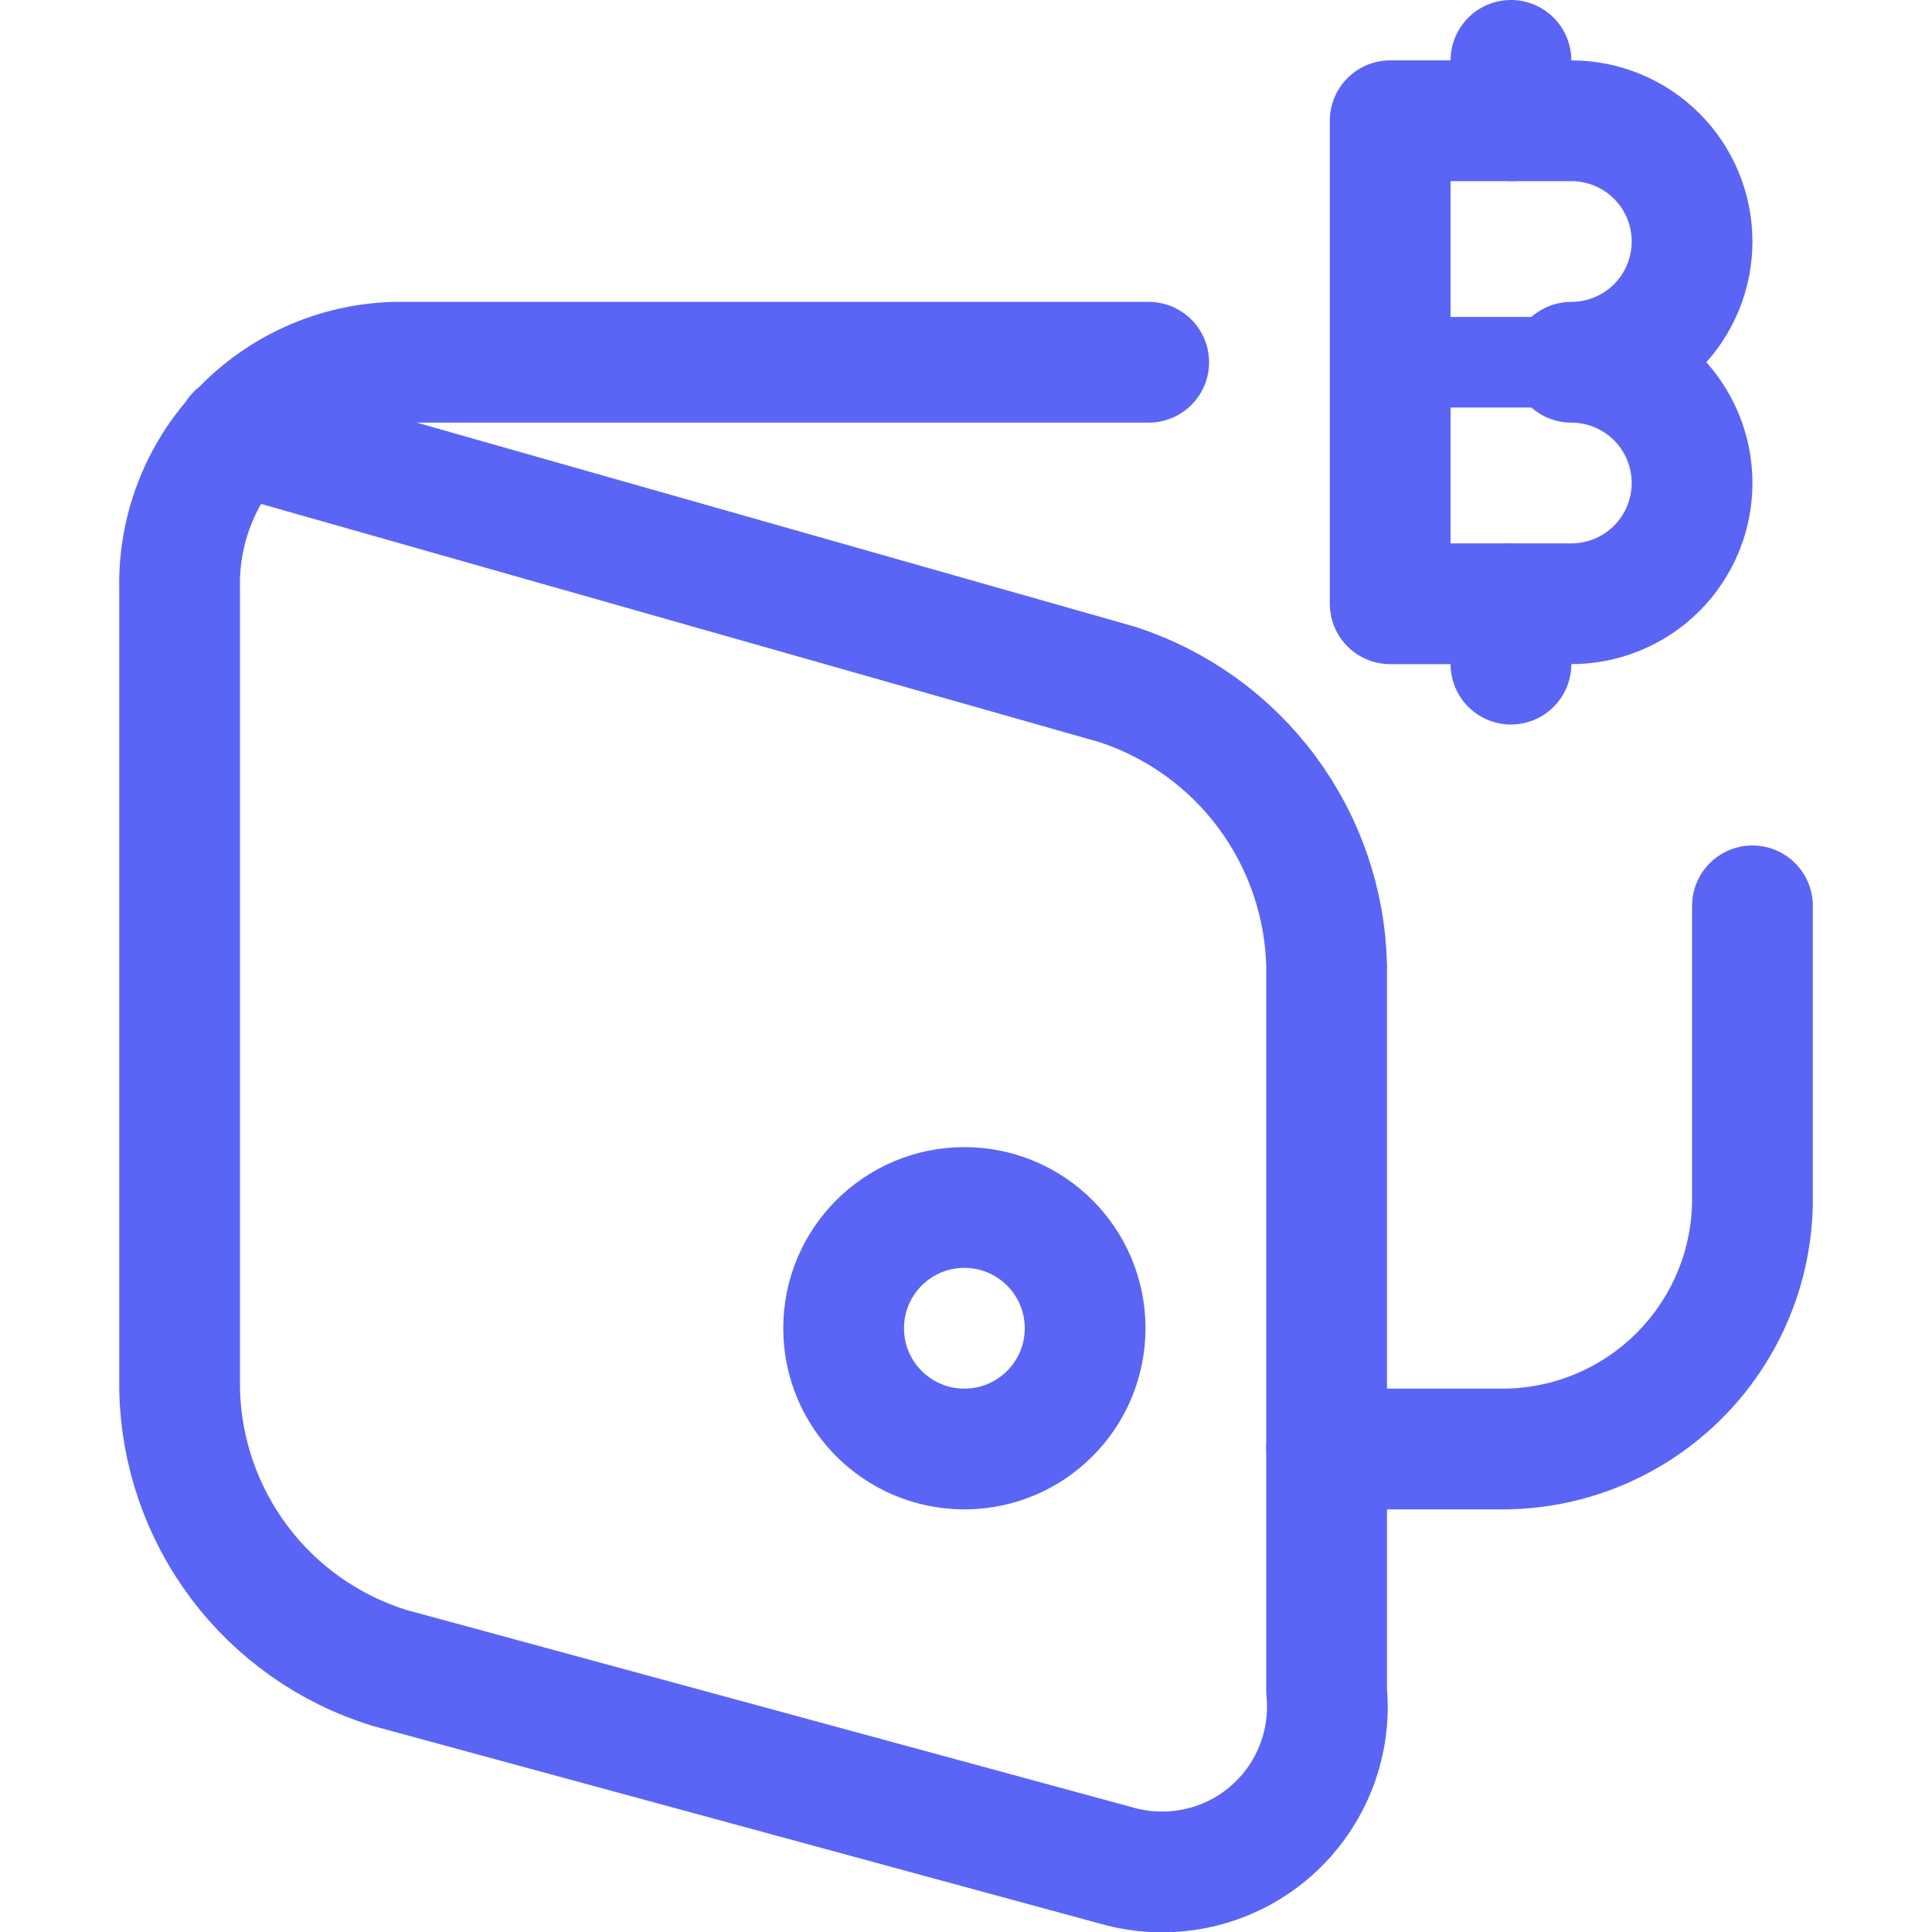 <svg width="32" height="32" viewBox="0 0 32 32" fill="none" xmlns="http://www.w3.org/2000/svg">
<g clip-path="url(#clip0_9412_24487)">
<path d="M21.973 24H24.826C25.921 24.015 26.977 23.596 27.764 22.835C28.551 22.074 29.005 21.032 29.026 19.937V15.004" stroke="#5A65F5" stroke-width="2" stroke-linecap="round" stroke-linejoin="round"/>
<path d="M3.92 7.192L18.517 11.34C19.504 11.664 20.367 12.286 20.986 13.121C21.605 13.955 21.95 14.961 21.973 16V28.013C22.015 28.456 21.948 28.902 21.779 29.312C21.609 29.723 21.342 30.087 21.001 30.371C20.66 30.656 20.254 30.853 19.82 30.945C19.385 31.038 18.934 31.023 18.506 30.903L6.441 27.623C5.453 27.315 4.586 26.705 3.964 25.877C3.342 25.05 2.996 24.048 2.975 23.013V9.749C2.953 8.781 3.315 7.844 3.982 7.142C4.648 6.439 5.565 6.029 6.533 6H19.026" stroke="#5A65F5" stroke-width="2" stroke-linecap="round" stroke-linejoin="round"/>
<path d="M15.973 24C17.078 24 17.973 23.105 17.973 22C17.973 20.895 17.078 20 15.973 20C14.869 20 13.973 20.895 13.973 22C13.973 23.105 14.869 24 15.973 24Z" stroke="#5A65F5" stroke-width="2" stroke-linecap="round" stroke-linejoin="round"/>
<path d="M23.026 10V2H26.026C26.557 2 27.066 2.211 27.441 2.586C27.816 2.961 28.026 3.47 28.026 4C28.026 4.53 27.816 5.039 27.441 5.414C27.066 5.789 26.557 6 26.026 6C26.557 6 27.066 6.211 27.441 6.586C27.816 6.961 28.026 7.47 28.026 8C28.026 8.53 27.816 9.039 27.441 9.414C27.066 9.789 26.557 10 26.026 10H23.026Z" stroke="#5A65F5" stroke-width="2" stroke-linecap="round" stroke-linejoin="round"/>
<path d="M23.026 6H26.026" stroke="#5A65F5" stroke-width="1.5" stroke-linecap="round" stroke-linejoin="round"/>
<path d="M25.026 2V1" stroke="#5A65F5" stroke-width="2" stroke-linecap="round" stroke-linejoin="round"/>
<path d="M25.026 10V11" stroke="#5A65F5" stroke-width="2" stroke-linecap="round" stroke-linejoin="round"/>
</g>
<defs>
<clipPath id="clip0_9412_24487">
<rect width="32" height="32" fill="white" transform="translate(-0)"/>
</clipPath>
</defs>
</svg>
